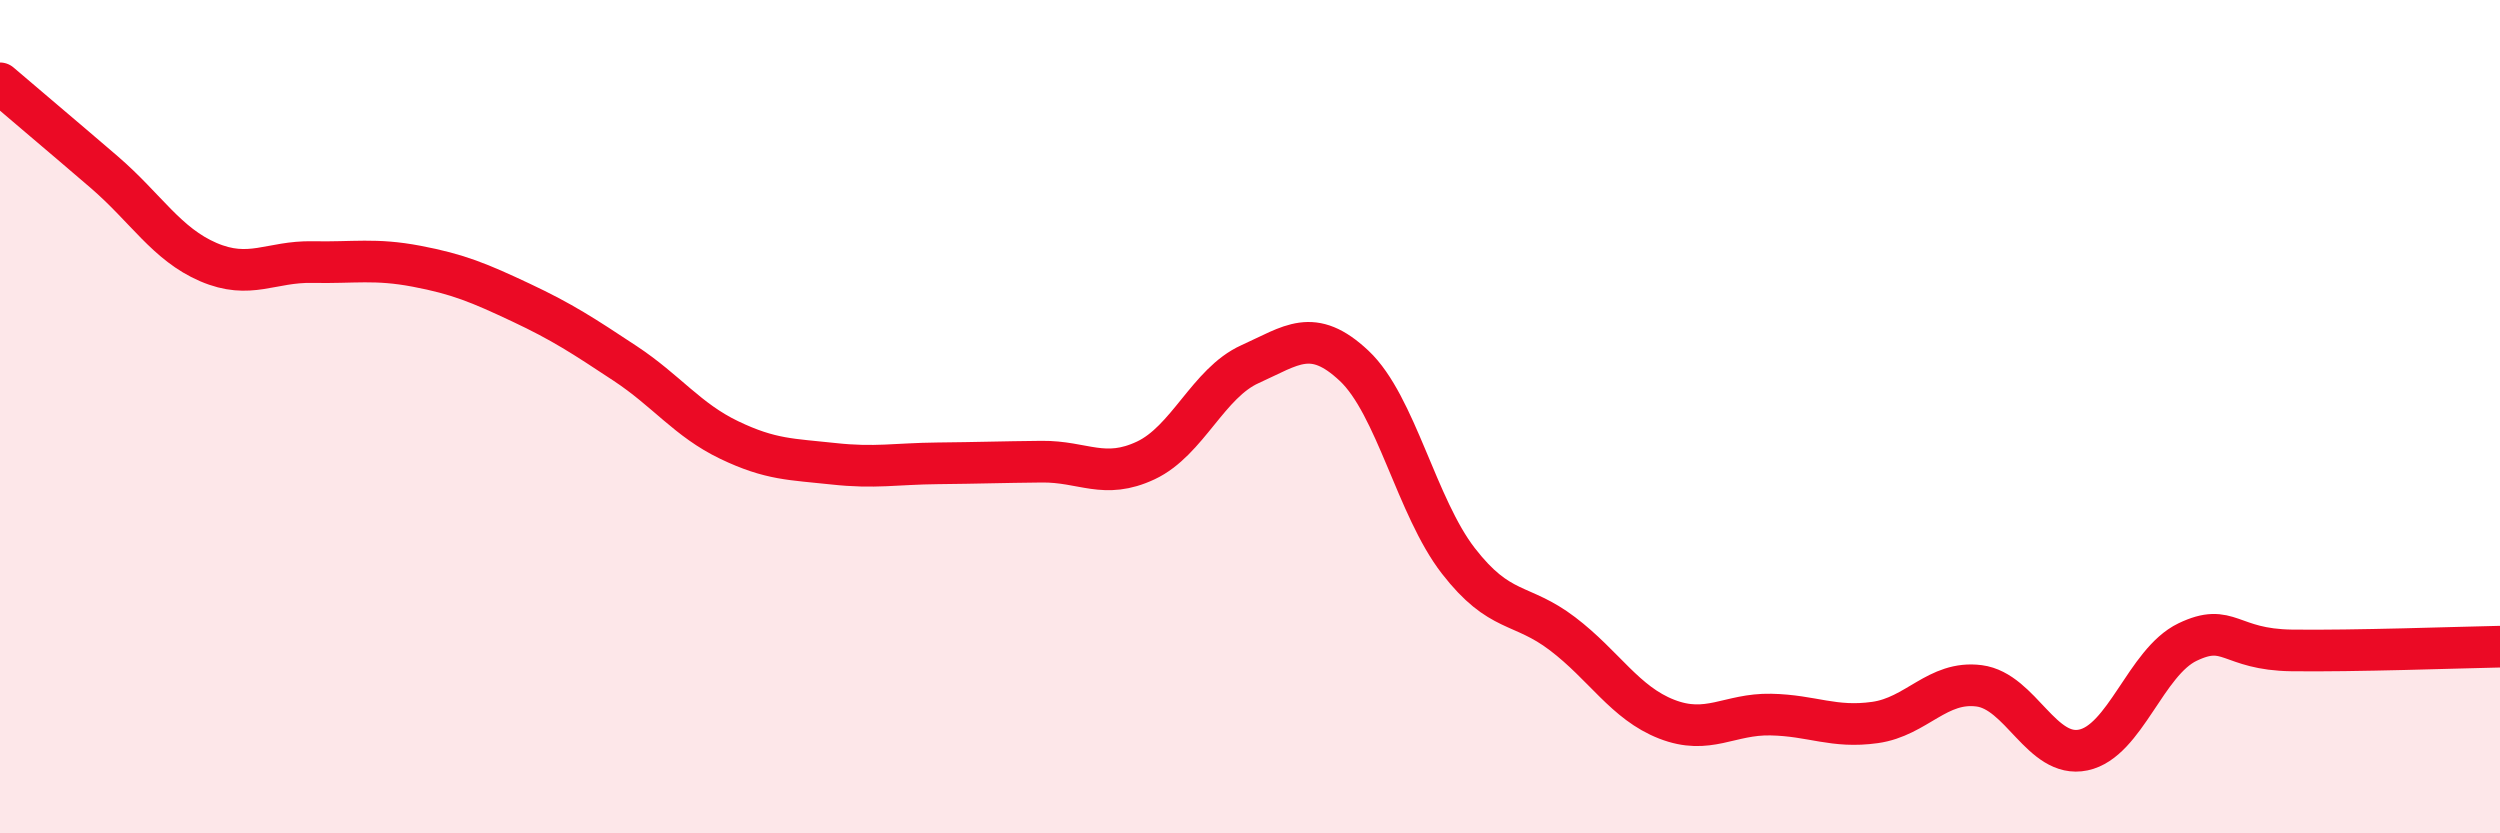 
    <svg width="60" height="20" viewBox="0 0 60 20" xmlns="http://www.w3.org/2000/svg">
      <path
        d="M 0,2 C 0.5,2.43 1.5,3.27 2.5,4.13 C 3.5,4.99 4,5.86 5,6.29 C 6,6.72 6.5,6.27 7.5,6.29 C 8.5,6.31 9,6.2 10,6.39 C 11,6.58 11.5,6.79 12.5,7.26 C 13.5,7.73 14,8.06 15,8.72 C 16,9.38 16.5,10.08 17.5,10.56 C 18.5,11.04 19,11.02 20,11.13 C 21,11.24 21.5,11.13 22.5,11.12 C 23.5,11.11 24,11.09 25,11.08 C 26,11.07 26.5,11.52 27.5,11.05 C 28.5,10.58 29,9.19 30,8.74 C 31,8.29 31.5,7.84 32.5,8.78 C 33.5,9.72 34,12.17 35,13.46 C 36,14.75 36.5,14.45 37.5,15.21 C 38.5,15.97 39,16.87 40,17.26 C 41,17.65 41.5,17.13 42.5,17.15 C 43.5,17.17 44,17.48 45,17.34 C 46,17.2 46.5,16.33 47.5,16.46 C 48.5,16.59 49,18.21 50,18 C 51,17.79 51.5,15.89 52.5,15.41 C 53.5,14.93 53.5,15.59 55,15.61 C 56.5,15.63 59,15.54 60,15.52L60 20L0 20Z"
        fill="#EB0A25"
        opacity="0.1"
        stroke-linecap="round"
        stroke-linejoin="round"
      />
      <path
        d="M 0,2 C 0.5,2.43 1.5,3.27 2.5,4.13 C 3.5,4.99 4,5.86 5,6.29 C 6,6.72 6.5,6.27 7.5,6.29 C 8.5,6.31 9,6.2 10,6.39 C 11,6.58 11.5,6.79 12.5,7.26 C 13.5,7.73 14,8.06 15,8.72 C 16,9.38 16.5,10.08 17.5,10.56 C 18.5,11.04 19,11.02 20,11.13 C 21,11.24 21.5,11.13 22.5,11.12 C 23.5,11.11 24,11.09 25,11.08 C 26,11.07 26.5,11.52 27.5,11.05 C 28.5,10.58 29,9.19 30,8.74 C 31,8.29 31.5,7.84 32.5,8.78 C 33.5,9.72 34,12.17 35,13.46 C 36,14.75 36.5,14.45 37.5,15.21 C 38.5,15.97 39,16.87 40,17.26 C 41,17.65 41.5,17.13 42.5,17.15 C 43.5,17.17 44,17.48 45,17.34 C 46,17.2 46.5,16.33 47.5,16.46 C 48.5,16.59 49,18.21 50,18 C 51,17.79 51.5,15.89 52.5,15.41 C 53.5,14.93 53.5,15.59 55,15.61 C 56.5,15.63 59,15.54 60,15.52"
        stroke="#EB0A25"
        stroke-width="1"
        fill="none"
        stroke-linecap="round"
        stroke-linejoin="round"
      />
    </svg>
  